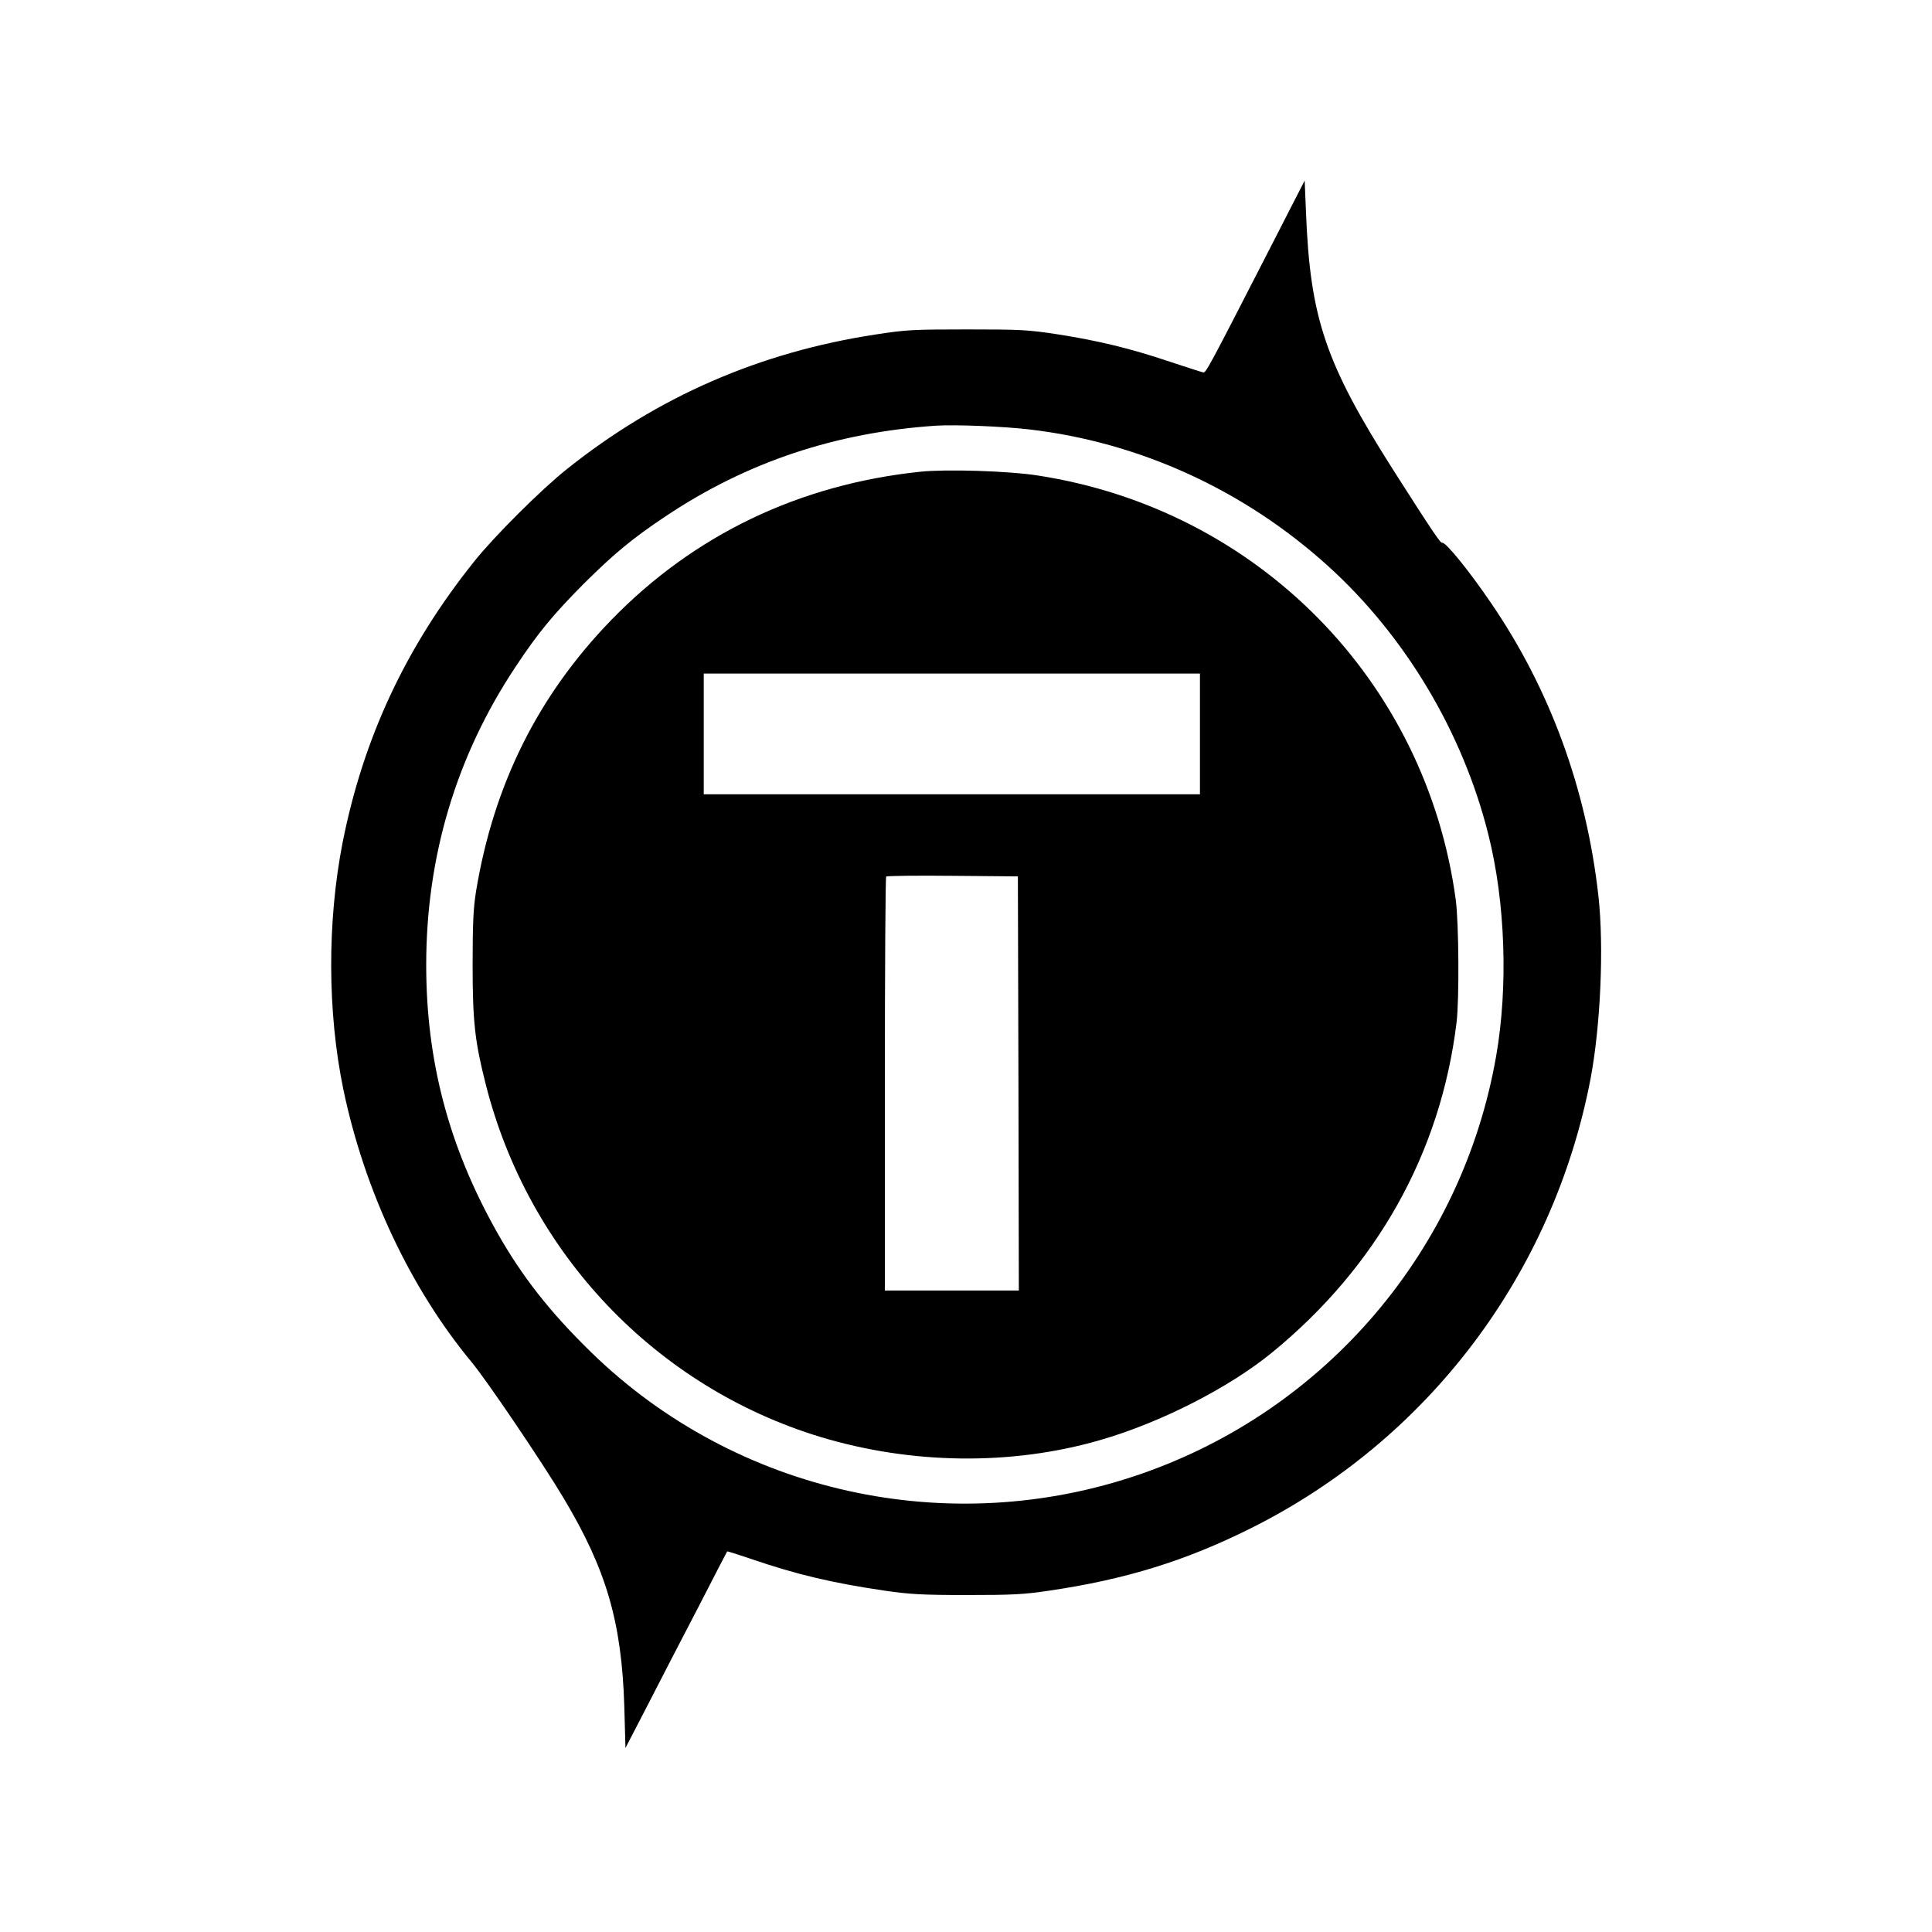 <?xml version="1.0" standalone="no"?>
<!DOCTYPE svg PUBLIC "-//W3C//DTD SVG 20010904//EN"
 "http://www.w3.org/TR/2001/REC-SVG-20010904/DTD/svg10.dtd">
<svg version="1.0" xmlns="http://www.w3.org/2000/svg"
 width="1024pt" height="1024pt" viewBox="0 0 1024 1024"
 preserveAspectRatio="xMidYMid meet">
<g transform="translate(0,1024) scale(0.1,-0.1)"
fill="#000000" stroke="none">
<path d="M6708 8879 c-302 -589 -316 -614 -330 -613 -7 1 -87 27 -178 57 -208
70 -377 111 -594 145 -158 24 -195 26 -481 26 -287 0 -323 -2 -485 -27 -615
-94 -1155 -330 -1635 -713 -136 -108 -384 -355 -491 -489 -362 -452 -588 -935
-698 -1490 -82 -419 -81 -900 4 -1310 112 -536 355 -1053 680 -1445 80 -96
375 -532 487 -720 228 -381 308 -658 322 -1105 l6 -220 119 230 c65 127 186
361 269 520 82 160 150 291 151 292 1 2 56 -16 122 -38 244 -84 435 -129 714
-170 132 -19 196 -23 435 -23 240 0 302 3 435 23 408 60 726 159 1070 331 939
469 1601 1346 1800 2381 53 280 72 699 42 969 -63 568 -257 1098 -570 1555
-117 172 -241 324 -258 318 -9 -3 -51 59 -257 382 -362 569 -443 808 -465
1369 l-7 169 -207 -404z m-1253 -915 c585 -68 1139 -321 1585 -725 409 -371
714 -882 849 -1424 90 -358 105 -805 41 -1172 -179 -1028 -901 -1876 -1885
-2216 -1015 -351 -2143 -101 -2908 642 -221 215 -372 407 -505 644 -253 450
-373 903 -373 1412 0 577 160 1110 475 1583 118 178 199 276 360 438 161 160
259 241 436 359 430 287 902 444 1435 479 101 6 353 -4 490 -20z"/>
<path d="M4880 7740 c-644 -67 -1202 -335 -1640 -786 -388 -400 -624 -873
-717 -1439 -14 -88 -18 -166 -18 -390 0 -301 12 -406 70 -634 227 -894 899
-1601 1773 -1867 483 -146 1012 -153 1482 -17 320 92 685 278 913 465 556 455
893 1059 977 1748 15 125 12 525 -4 650 -157 1163 -1051 2071 -2217 2250 -153
24 -482 34 -619 20z m1480 -1390 l0 -320 -1315 0 -1315 0 0 320 0 320 1315 0
1315 0 0 -320z m-962 -1852 l2 -1098 -355 0 -355 0 0 1093 c0 602 3 1097 7
1101 4 4 163 6 353 4 l345 -3 3 -1097z"/>
</g>
</svg>
